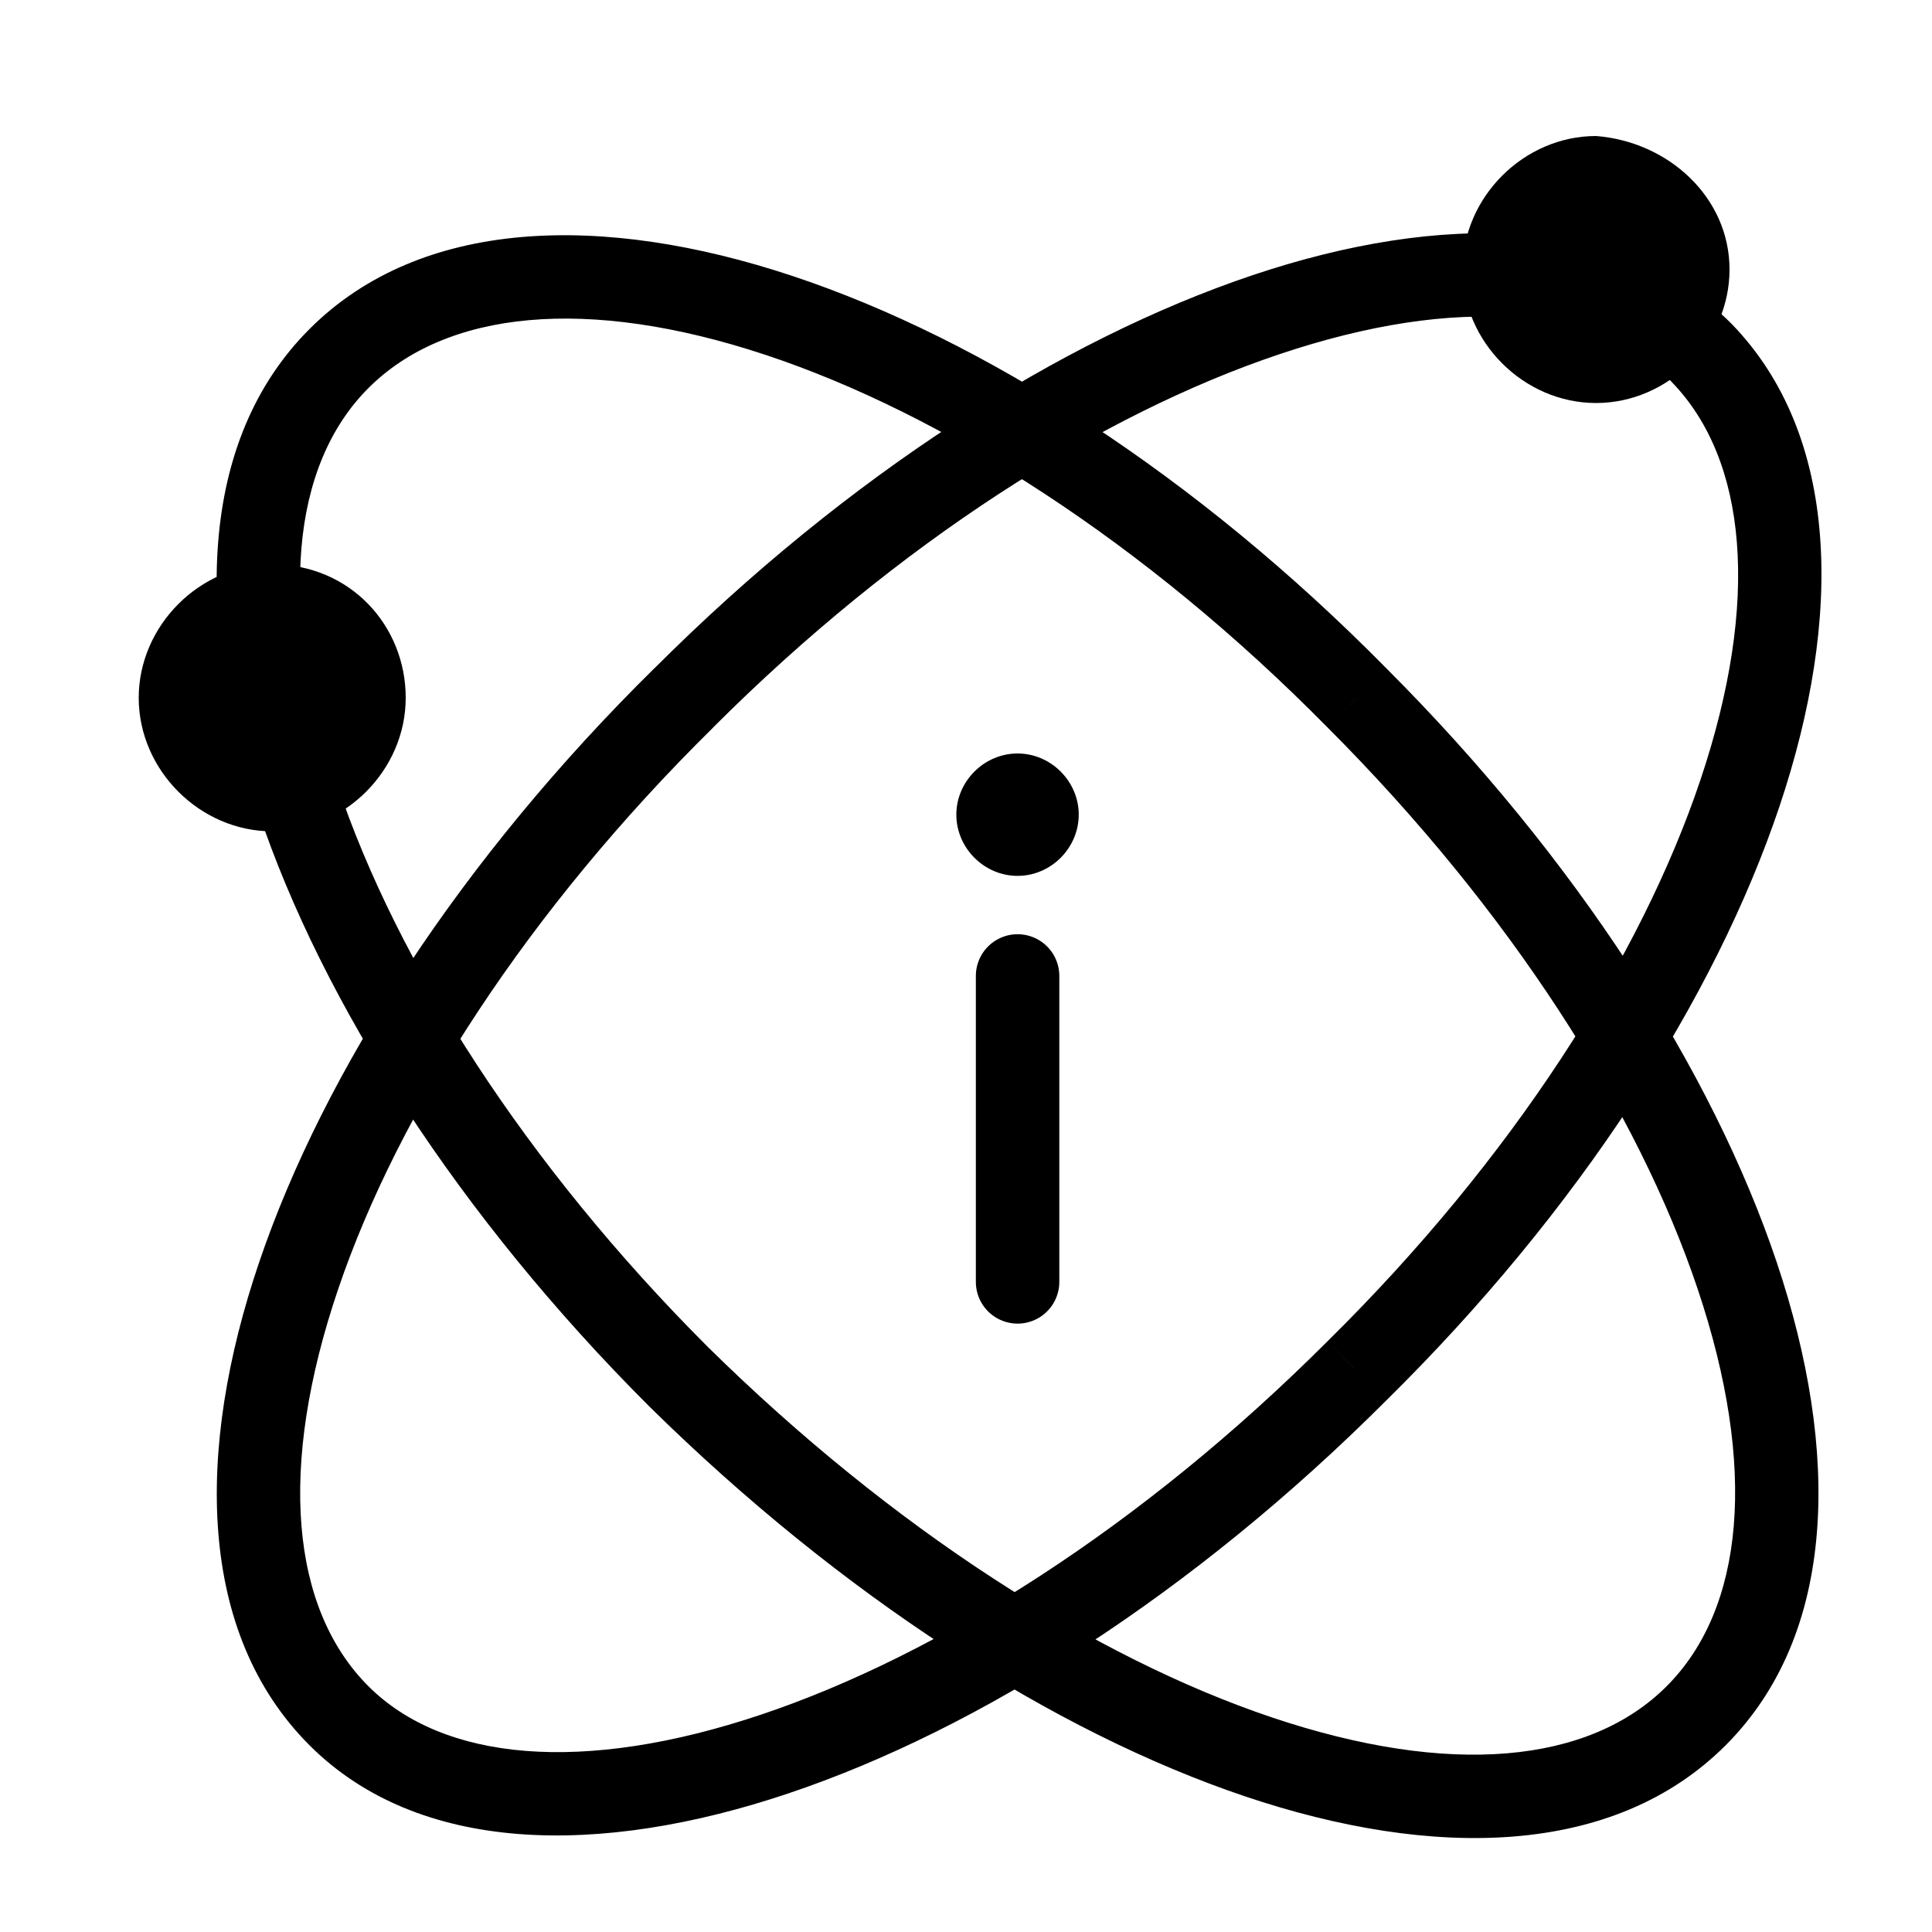 <svg width="20" height="20" viewBox="0 0 20 20" fill="none" xmlns="http://www.w3.org/2000/svg">
<path d="M14.046 7.224L13.739 7.527L13.741 7.529L14.046 7.224ZM7.021 14.249L6.716 14.554L6.718 14.556L7.021 14.249ZM14.046 14.191L13.743 13.884L13.741 13.886L14.046 14.191ZM7.079 7.224L7.382 7.532L7.384 7.529L7.079 7.224ZM17.616 3.654L17.926 3.353L17.922 3.349L17.616 3.654ZM13.741 7.529C15.633 9.422 16.959 11.511 17.574 13.343C18.198 15.201 18.054 16.655 17.253 17.456L17.864 18.067C19.021 16.909 19.049 15.024 18.393 13.068C17.727 11.085 16.317 8.884 14.352 6.919L13.741 7.529ZM17.253 17.456C16.453 18.256 15.012 18.4 13.162 17.777C11.338 17.162 9.247 15.835 7.325 13.941L6.718 14.556C8.711 16.52 10.911 17.929 12.886 18.595C14.836 19.252 16.707 19.224 17.864 18.067L17.253 17.456ZM7.327 13.943C5.435 12.051 4.109 9.962 3.494 8.13C2.87 6.272 3.014 4.818 3.814 4.017L3.204 3.406C2.046 4.564 2.018 6.449 2.675 8.405C3.341 10.388 4.75 12.588 6.716 14.554L7.327 13.943ZM3.814 4.017C4.617 3.215 6.073 3.059 7.929 3.675C9.759 4.283 11.847 5.608 13.739 7.527L14.354 6.921C12.387 4.925 10.186 3.515 8.201 2.856C6.242 2.205 4.359 2.251 3.204 3.406L3.814 4.017ZM13.741 13.886C11.82 15.806 9.716 17.132 7.884 17.748C6.023 18.373 4.585 18.226 3.814 17.456L3.204 18.067C4.334 19.196 6.206 19.222 8.159 18.566C10.142 17.901 12.357 16.491 14.351 14.497L13.741 13.886ZM3.814 17.456C3.014 16.656 2.87 15.202 3.501 13.344C4.122 11.513 5.462 9.424 7.382 7.532L6.776 6.916C4.781 8.882 3.356 11.083 2.683 13.066C2.018 15.023 2.046 16.909 3.204 18.067L3.814 17.456ZM7.384 7.529C9.305 5.609 11.409 4.283 13.241 3.668C15.102 3.042 16.541 3.189 17.311 3.959L17.922 3.349C16.792 2.219 14.919 2.193 12.966 2.849C10.983 3.515 8.769 4.924 6.774 6.919L7.384 7.529ZM17.306 3.955C18.084 4.756 18.227 6.214 17.603 8.073C16.988 9.904 15.662 11.992 13.743 13.884L14.349 14.499C16.345 12.532 17.755 10.331 18.421 8.348C19.078 6.391 19.049 4.51 17.926 3.353L17.306 3.955Z" fill="black"/>
<path d="M10.534 10.103V13.27" stroke="black" stroke-width="0.864" stroke-linecap="round" stroke-linejoin="round"/>
<path d="M11.167 8.433C11.167 8.779 10.879 9.067 10.534 9.067C10.188 9.067 9.9 8.779 9.9 8.433C9.9 8.088 10.188 7.8 10.534 7.8C10.879 7.8 11.167 8.088 11.167 8.433Z" fill="black"/>
<path d="M17.904 2.79C17.904 3.539 17.271 4.172 16.522 4.172C15.774 4.172 15.14 3.539 15.14 2.79C15.14 2.042 15.774 1.408 16.522 1.408C17.271 1.466 17.904 2.042 17.904 2.79Z" fill="black"/>
<path d="M4.2 7.224C4.2 7.973 3.567 8.606 2.818 8.606C2.07 8.606 1.436 7.973 1.436 7.224C1.436 6.476 2.07 5.842 2.818 5.842C3.624 5.842 4.2 6.476 4.2 7.224Z" fill="black"/>
</svg>
